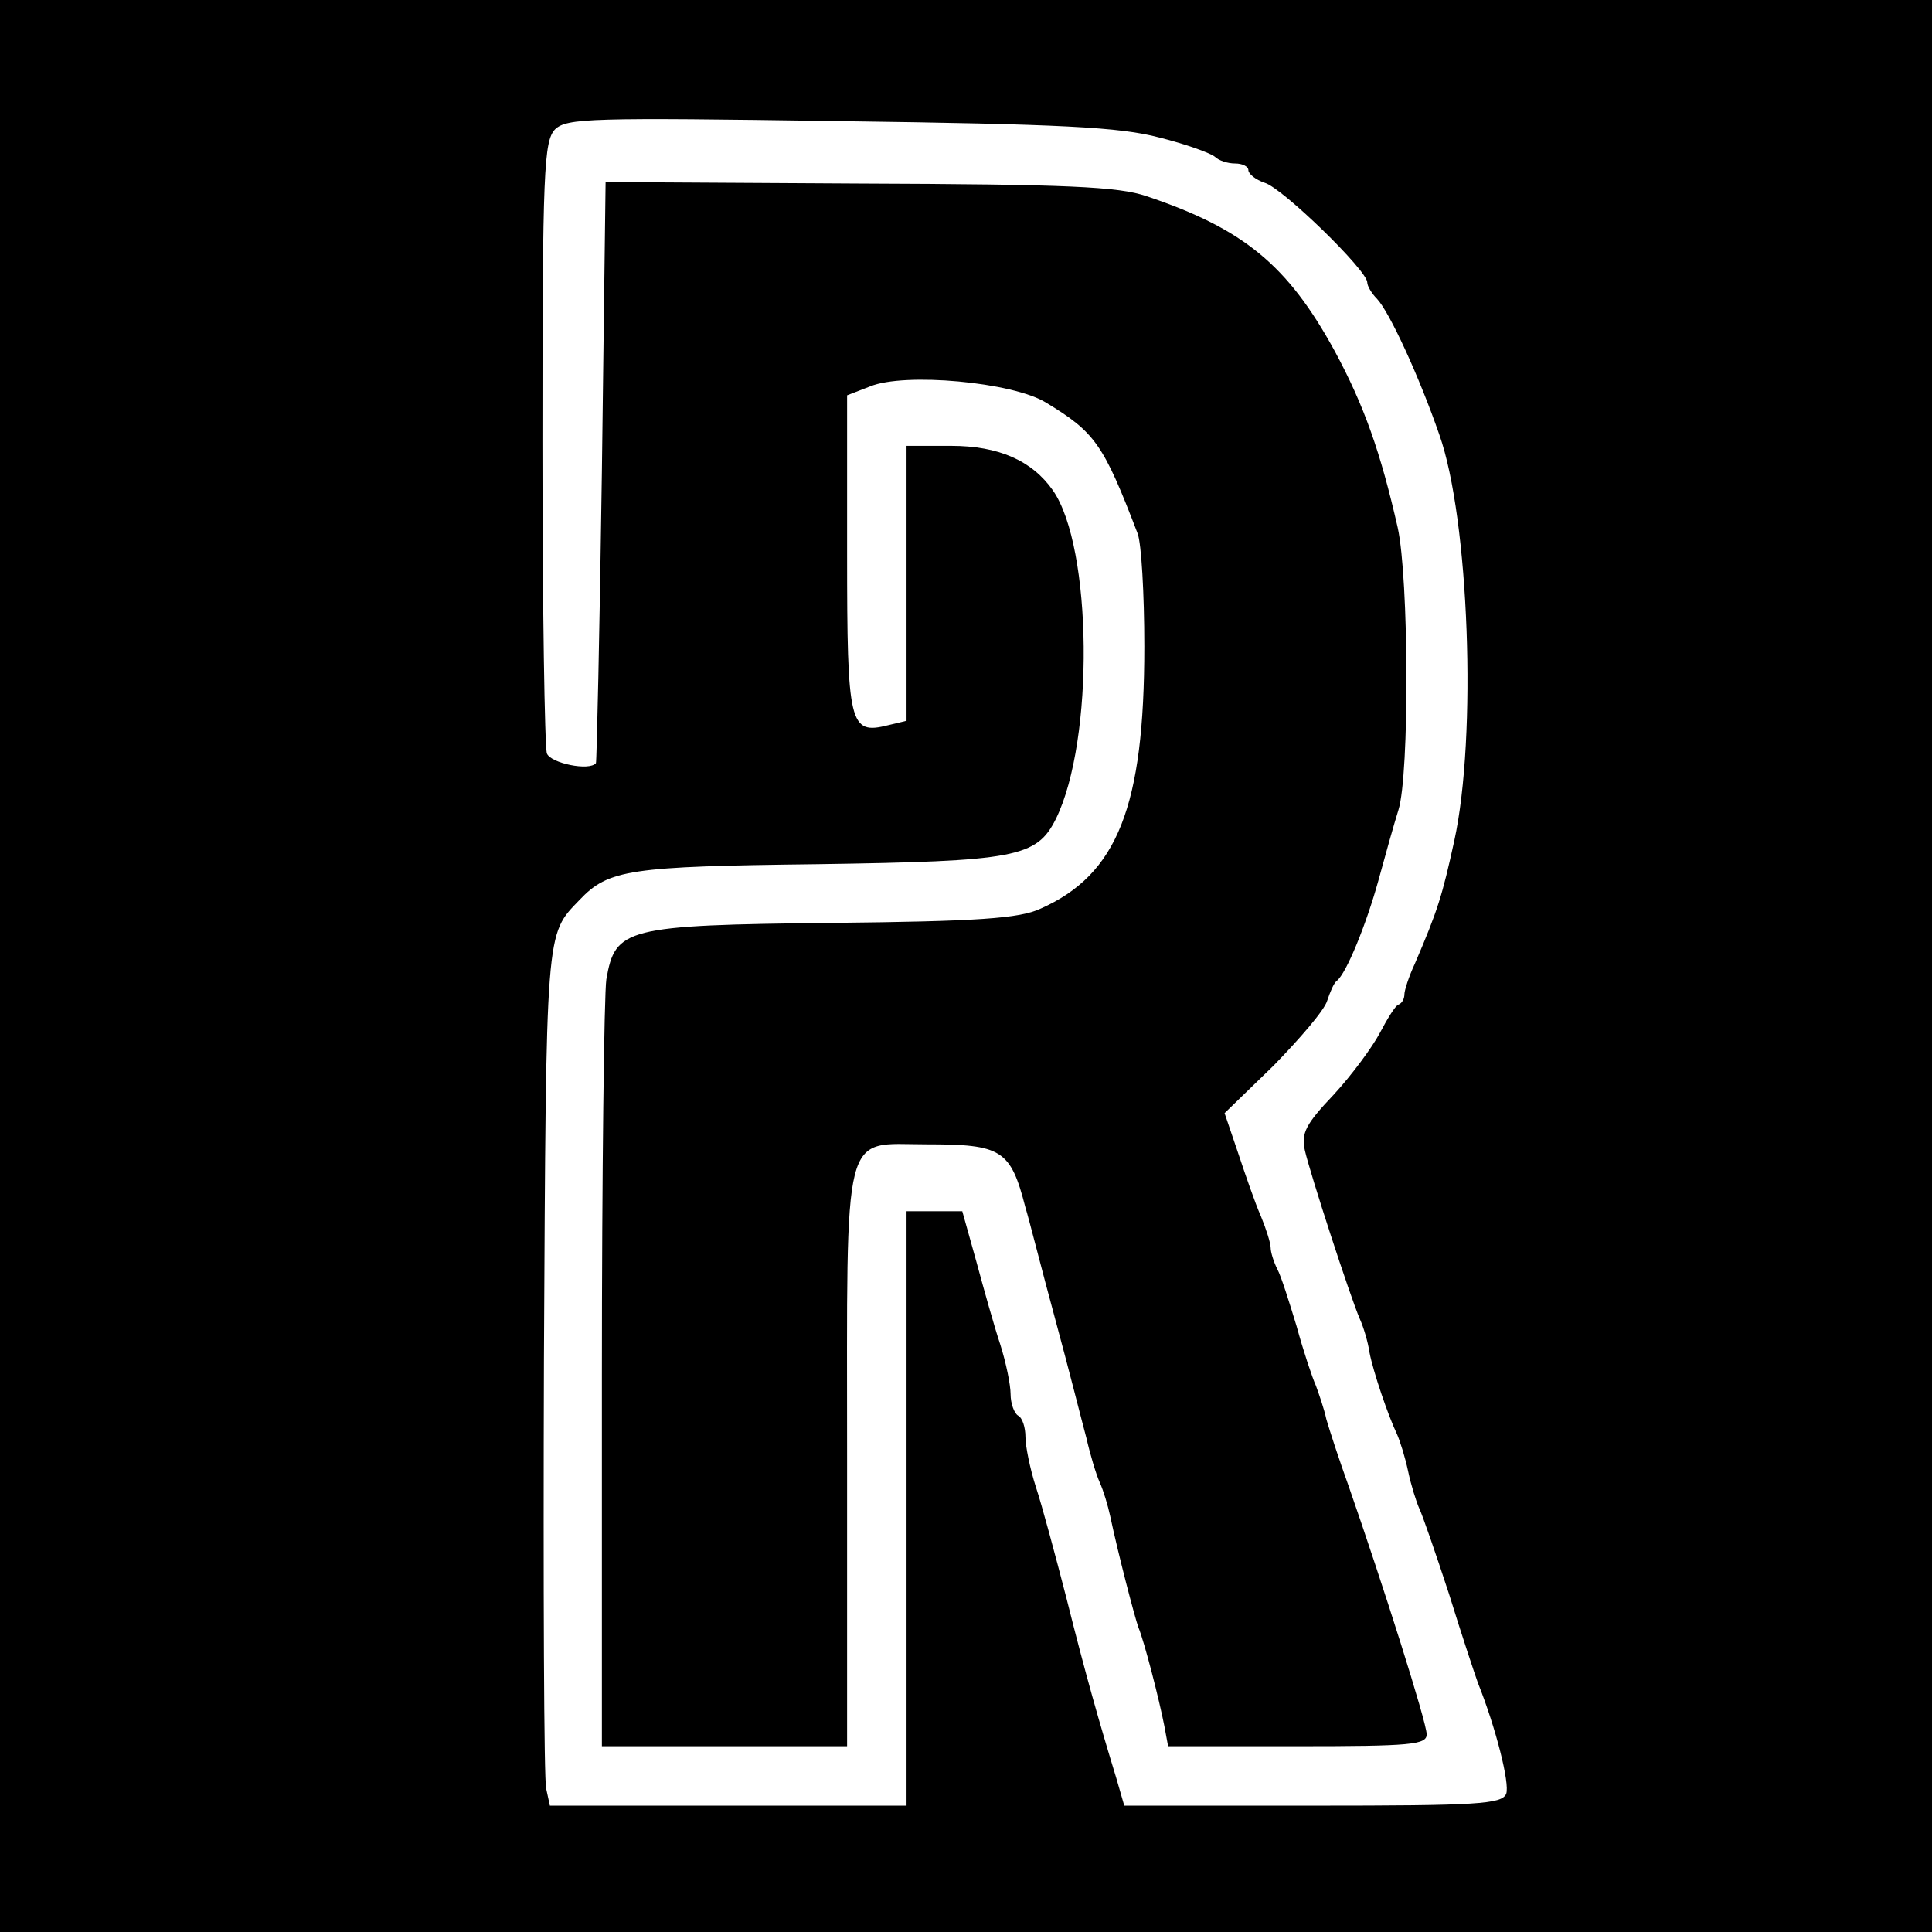 <?xml version="1.0" standalone="no"?>
<!DOCTYPE svg PUBLIC "-//W3C//DTD SVG 20010904//EN"
 "http://www.w3.org/TR/2001/REC-SVG-20010904/DTD/svg10.dtd">
<svg version="1.0" xmlns="http://www.w3.org/2000/svg"
 width="260pt" height="260pt" viewBox="0 0 260 260"
 preserveAspectRatio="xMidYMid meet">
<g transform="translate(0,260) scale(0.1,-0.1)"
fill="#000000" stroke="none">
<path d="M0 1300 l0 -1300 1300 0 1300 0 0 1300 0 1300 -1300 0 -1300 0 0
-1300z m1560 1115 c36 -9 69 -21 75 -26 5 -5 17 -9 27 -9 10 0 18 -4 18 -9 0
-5 10 -13 22 -17 24 -7 138 -118 138 -134 0 -5 6 -15 13 -22 17 -18 57 -105
84 -183 40 -113 51 -406 20 -547 -16 -73 -22 -93 -53 -165 -8 -17 -14 -36 -14
-41 0 -6 -3 -12 -8 -14 -4 -1 -15 -19 -25 -38 -10 -19 -38 -57 -62 -83 -38
-40 -44 -52 -39 -75 7 -31 61 -197 74 -227 5 -11 11 -31 13 -45 5 -26 25 -85
37 -110 4 -9 11 -31 15 -50 4 -19 11 -41 15 -50 4 -8 22 -60 40 -115 17 -55
35 -109 39 -120 24 -60 43 -135 38 -149 -6 -14 -38 -16 -260 -16 l-254 0 -11
38 c-22 72 -41 138 -67 242 -15 58 -33 125 -41 149 -8 25 -14 55 -14 67 0 13
-4 26 -10 29 -5 3 -10 16 -10 29 0 12 -6 42 -14 67 -8 24 -22 74 -32 111 l-19
68 -37 0 -38 0 0 -400 0 -400 -240 0 -240 0 -5 23 c-3 12 -4 272 -3 577 3 586
2 571 48 619 39 41 67 45 320 48 267 4 295 9 321 61 52 106 49 366 -4 442 -28
40 -73 60 -137 60 l-60 0 0 -185 0 -185 -25 -6 c-52 -13 -55 0 -55 231 l0 213
31 12 c46 19 192 6 237 -22 66 -40 77 -56 123 -176 5 -13 9 -81 9 -152 0 -215
-36 -307 -140 -353 -28 -13 -84 -17 -280 -19 -279 -3 -292 -7 -304 -76 -3 -20
-6 -261 -6 -534 l0 -498 165 0 165 0 0 387 c0 454 -8 423 107 423 101 0 113
-7 133 -85 5 -16 22 -84 40 -150 18 -66 36 -138 42 -160 5 -22 13 -49 18 -60
5 -11 11 -31 14 -45 11 -52 33 -136 38 -150 8 -19 28 -97 35 -133 l5 -27 174
0 c153 0 174 2 174 16 0 16 -59 202 -105 334 -13 36 -26 76 -30 90 -3 14 -10
34 -14 45 -5 11 -17 47 -26 80 -10 33 -21 68 -26 77 -5 10 -9 23 -9 29 0 6 -6
25 -13 42 -8 18 -21 56 -31 86 l-18 53 66 64 c35 36 68 74 72 87 4 12 9 24 13
27 13 10 40 77 56 135 9 33 21 76 27 95 15 48 14 312 -1 380 -23 101 -45 164
-85 238 -63 115 -122 164 -253 208 -38 13 -107 16 -387 17 l-341 2 -5 -390
c-3 -214 -7 -391 -8 -392 -9 -11 -61 0 -66 13 -3 9 -6 197 -6 419 0 367 2 405
17 421 16 15 47 16 383 11 299 -4 377 -8 430 -22z"/>
</g>
</svg>
